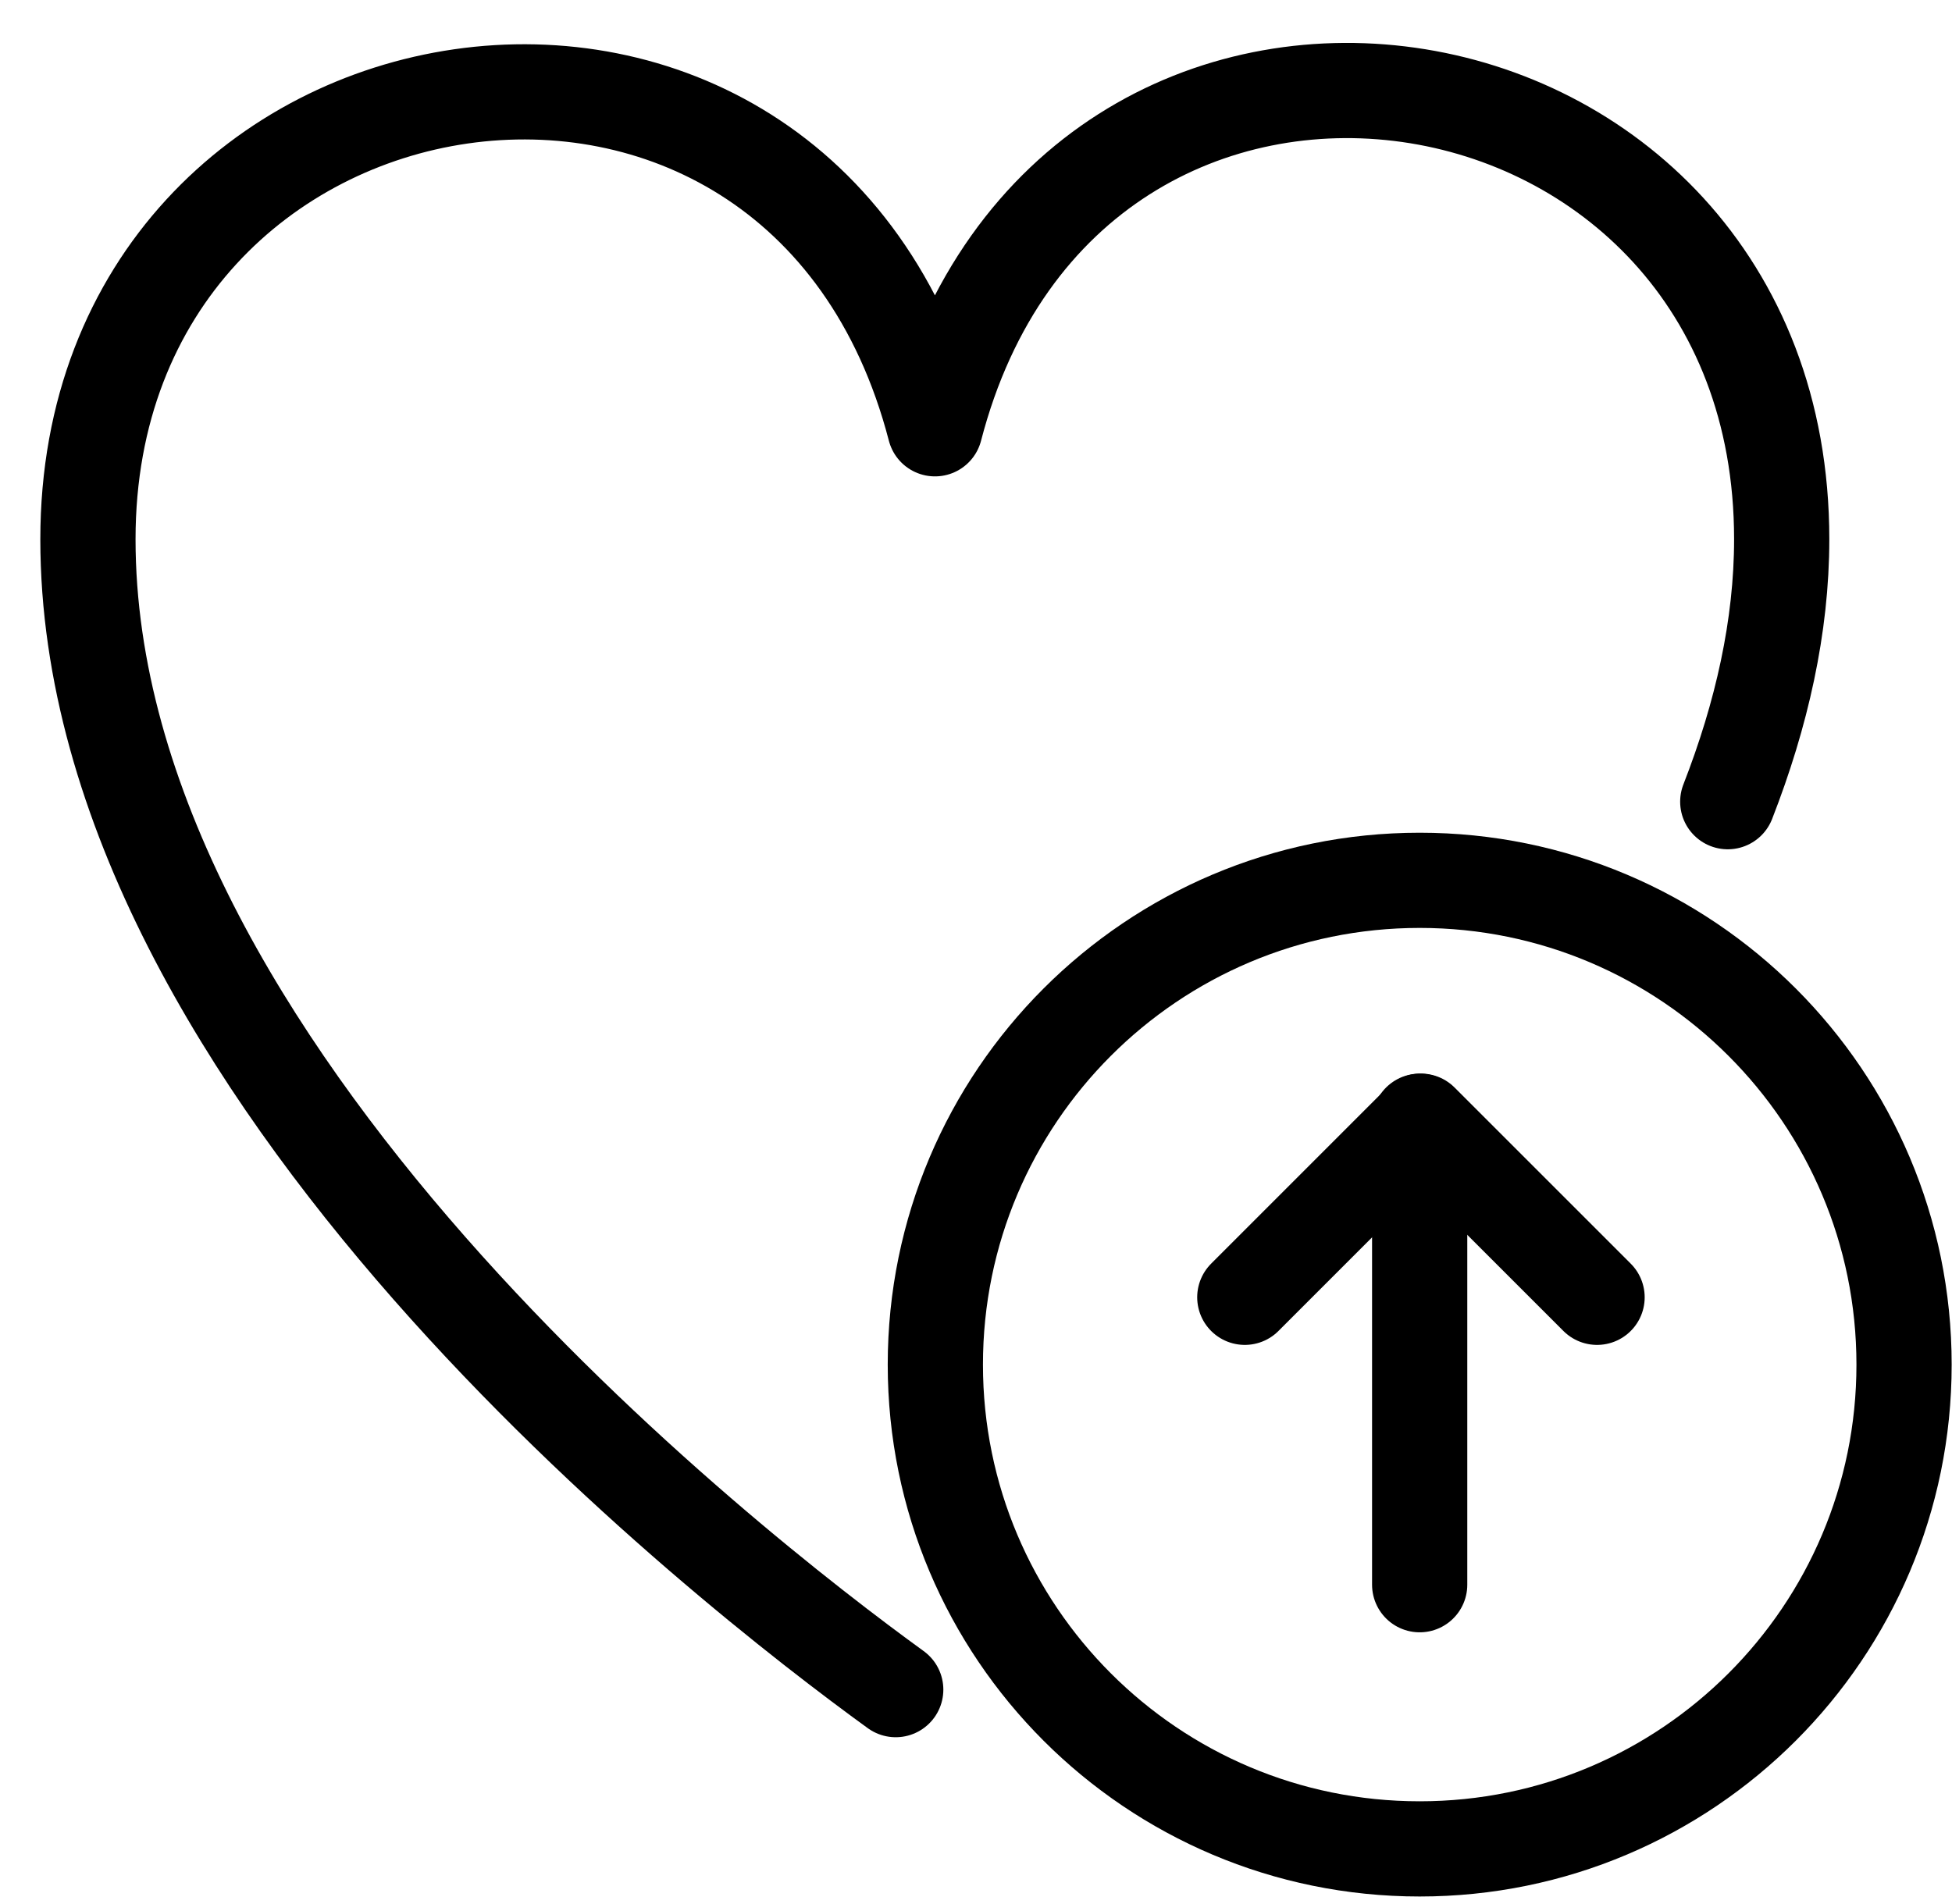 <svg xmlns="http://www.w3.org/2000/svg" width="41" height="40" viewBox="0 0 41 40">
    <g fill="none" fill-rule="evenodd" stroke-linecap="round" stroke-linejoin="round">
        <g stroke="#000000" stroke-width="2">
            <g>
                <g>
                    <g>
                        <path d="M35.29 15.842c.713-1.828 1.133-3.683 1.133-5.514 0-10.899-14.956-13.22-17.785-2.32C15.806-2.892.847-.486.847 10.328c0 11.149 13.47 21.633 16.967 24.168" transform="translate(-697 -3792) translate(0 3546) translate(147 222) translate(551 25)"/>
                        <path d="M32.545 26.254L28.845 22.554 25.146 26.254" transform="translate(-697 -3792) translate(0 3546) translate(147 222) translate(551 25)"/>
                        <path d="M38.993 27.668c0 5.618-4.558 10.174-10.174 10.174-5.617 0-10.173-4.556-10.173-10.174 0-5.619 4.556-10.174 10.173-10.174 5.616 0 10.174 4.555 10.174 10.174zM28.819 32.292L28.819 22.555" transform="translate(-697 -3792) translate(0 3546) translate(147 222) translate(551 25)"/>
                    </g>
                </g>
            </g>
        </g>
    </g>
</svg>
